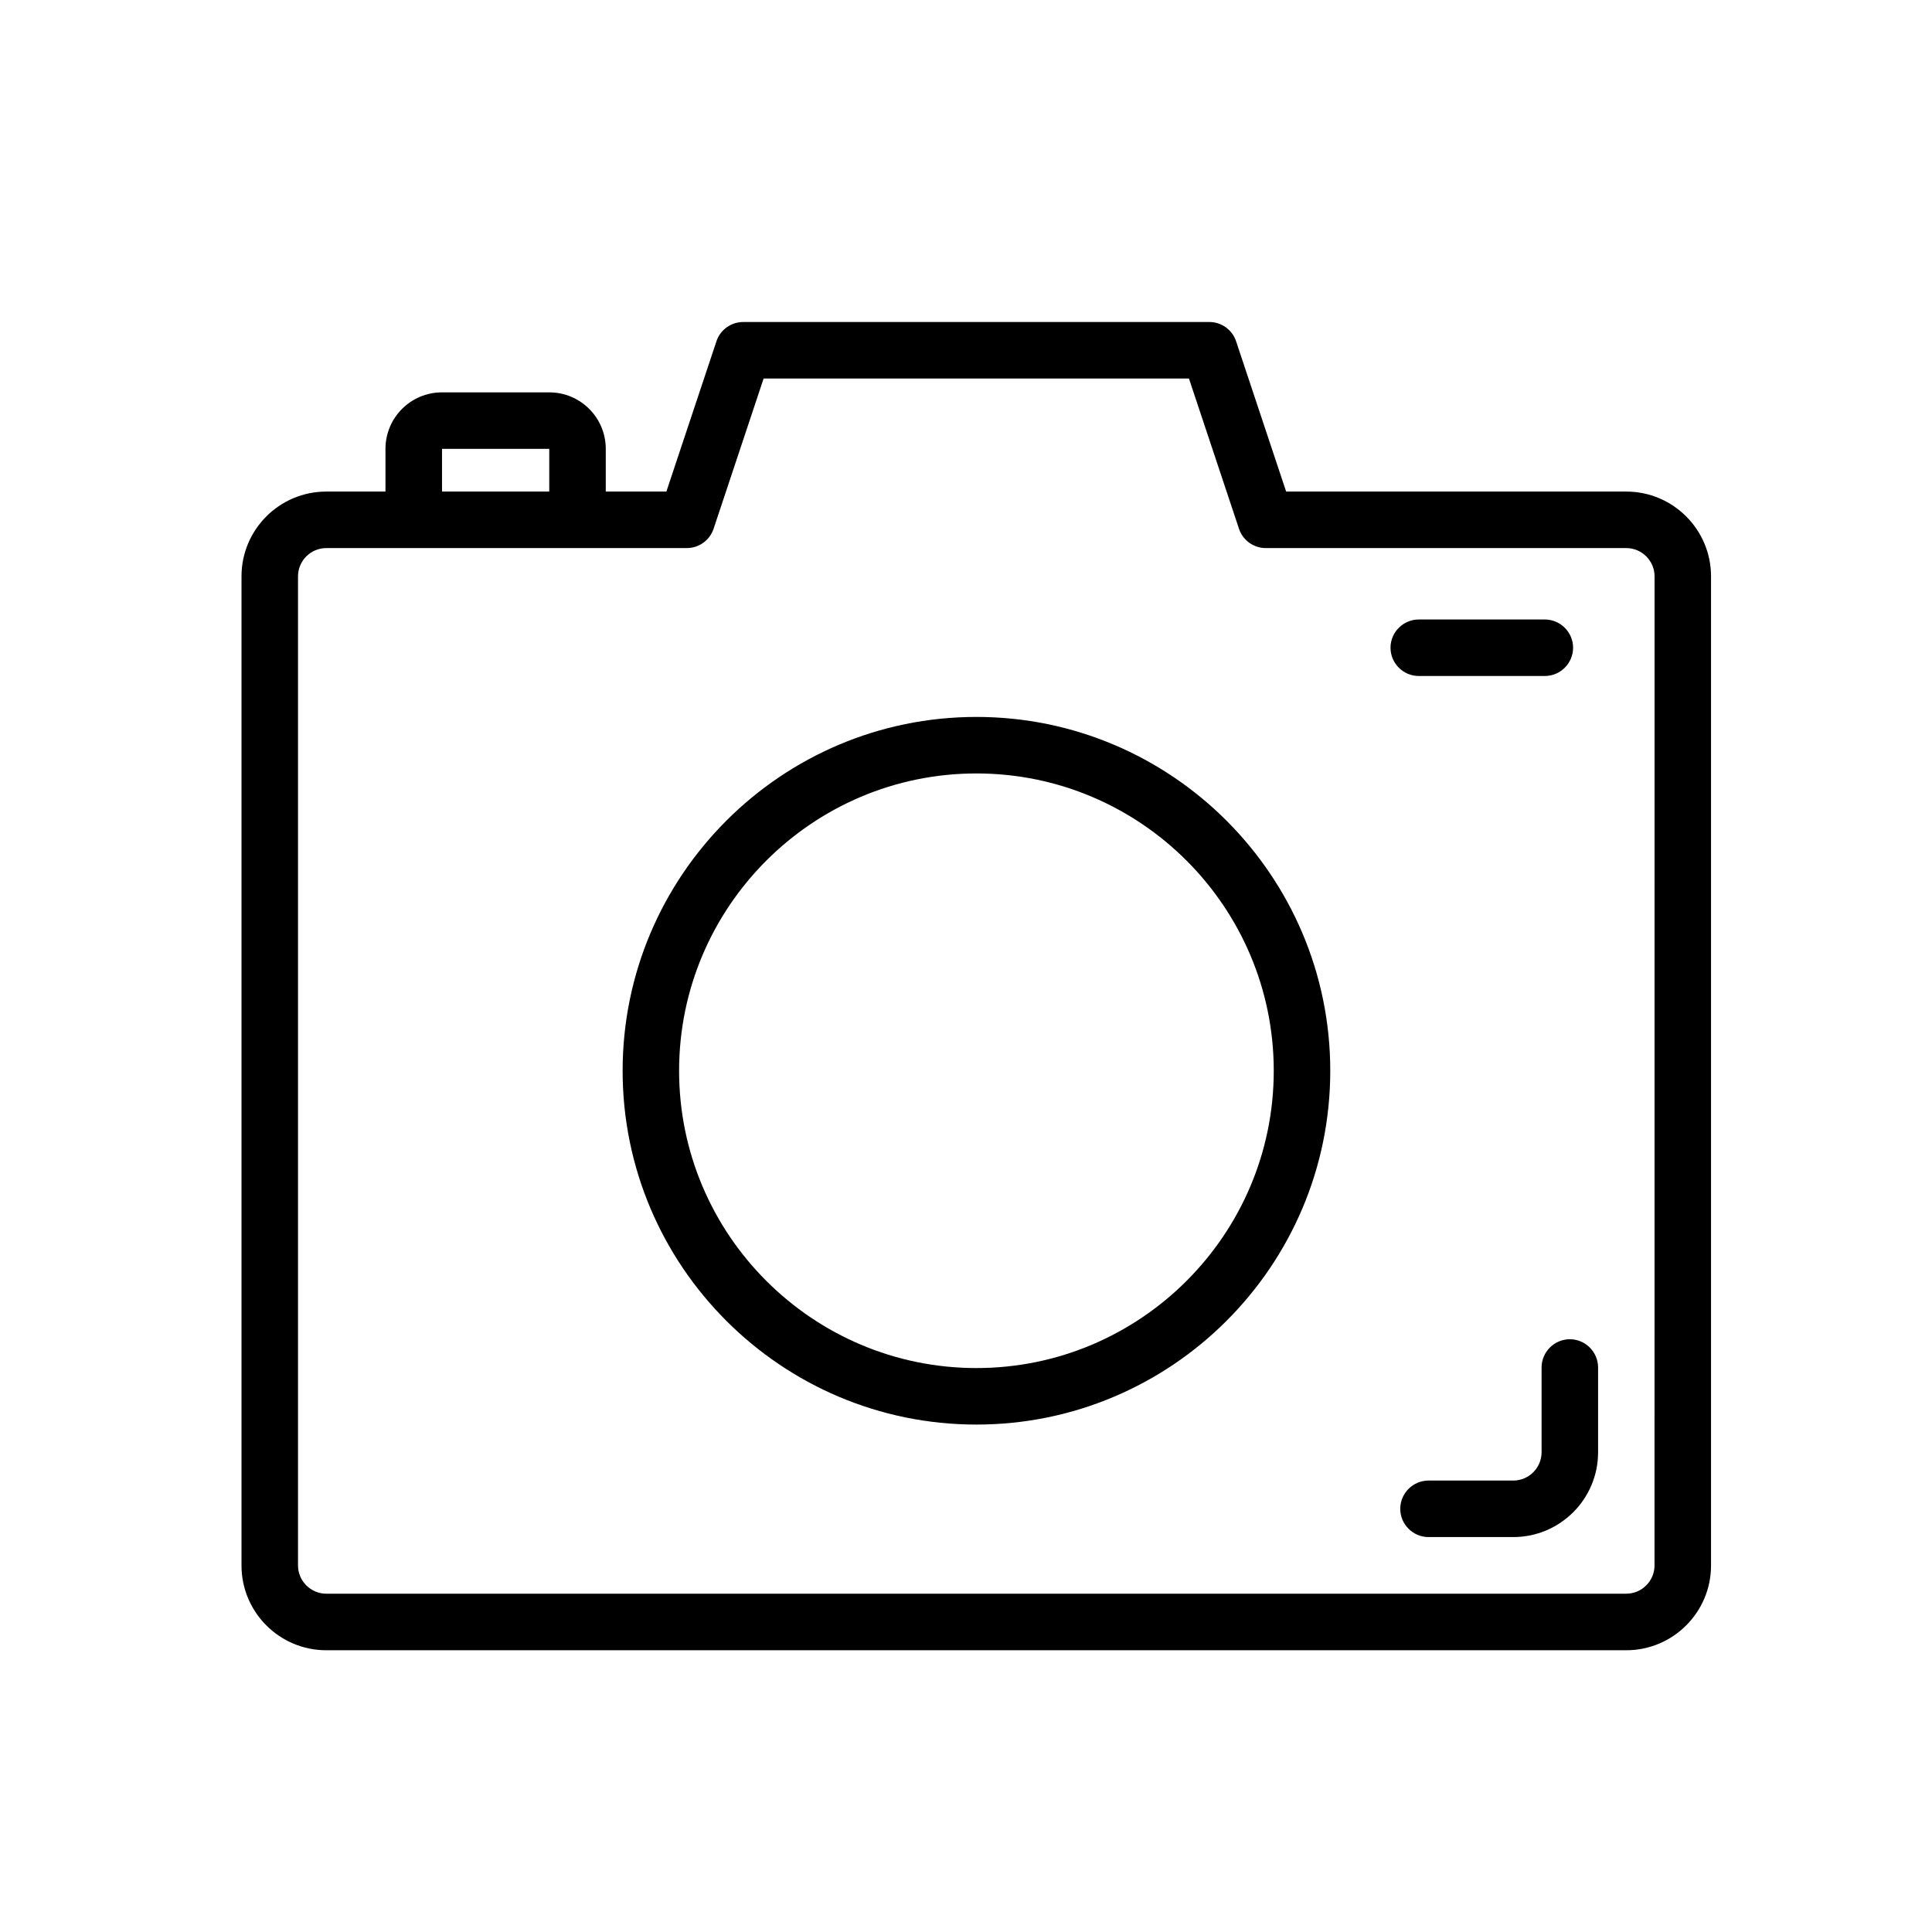 <svg width="48" height="48" viewBox="0 0 48 48" fill="none" xmlns="http://www.w3.org/2000/svg">
<path d="M39.002 33.273C38.616 33.273 38.3 33.589 38.3 33.976V36.082C38.3 36.468 37.984 36.784 37.598 36.784H35.491C35.105 36.784 34.789 37.1 34.789 37.486C34.789 37.872 35.105 38.188 35.491 38.188H37.598C38.76 38.188 39.704 37.244 39.704 36.082V33.976C39.704 33.589 39.388 33.273 39.002 33.273Z" fill="black"/>
<path d="M24.259 17.812C19.411 17.812 15.469 21.755 15.469 26.603C15.469 31.451 19.411 35.393 24.259 35.393C29.107 35.393 33.05 31.451 33.05 26.603C33.05 21.755 29.107 17.812 24.259 17.812ZM24.259 33.989C20.187 33.989 16.872 30.675 16.872 26.603C16.872 22.53 20.187 19.216 24.259 19.216C28.332 19.216 31.646 22.53 31.646 26.603C31.646 30.675 28.332 33.989 24.259 33.989Z" fill="black"/>
<path d="M38.38 16.795C38.767 16.795 39.083 16.479 39.083 16.093C39.083 15.707 38.767 15.391 38.38 15.391H35.249C34.863 15.391 34.547 15.707 34.547 16.093C34.547 16.479 34.863 16.795 35.249 16.795H38.38Z" fill="black"/>
<path d="M40.404 12.213H31.954L30.711 8.481C30.617 8.193 30.346 8 30.044 8H18.466C18.164 8 17.894 8.193 17.799 8.481L16.556 12.213H15.05V11.152C15.05 10.377 14.422 9.748 13.646 9.748H10.982C10.206 9.748 9.577 10.377 9.577 11.152V12.213H8.106C6.944 12.213 6 13.157 6 14.319V38.894C6 40.056 6.944 41 8.106 41H40.404C41.566 41 42.51 40.056 42.51 38.894V14.319C42.51 13.157 41.566 12.213 40.404 12.213ZM10.982 11.152H13.646V12.213H10.982V11.152ZM41.106 38.893C41.106 39.279 40.79 39.595 40.404 39.595H8.106C7.72 39.595 7.404 39.279 7.404 38.893V14.319C7.404 13.932 7.72 13.617 8.106 13.617H17.062C17.364 13.617 17.634 13.424 17.729 13.136L18.972 9.404H29.539L30.782 13.136C30.877 13.424 31.147 13.617 31.449 13.617H40.405C40.791 13.617 41.107 13.932 41.107 14.319L41.106 38.893Z" fill="black"/>
</svg>
